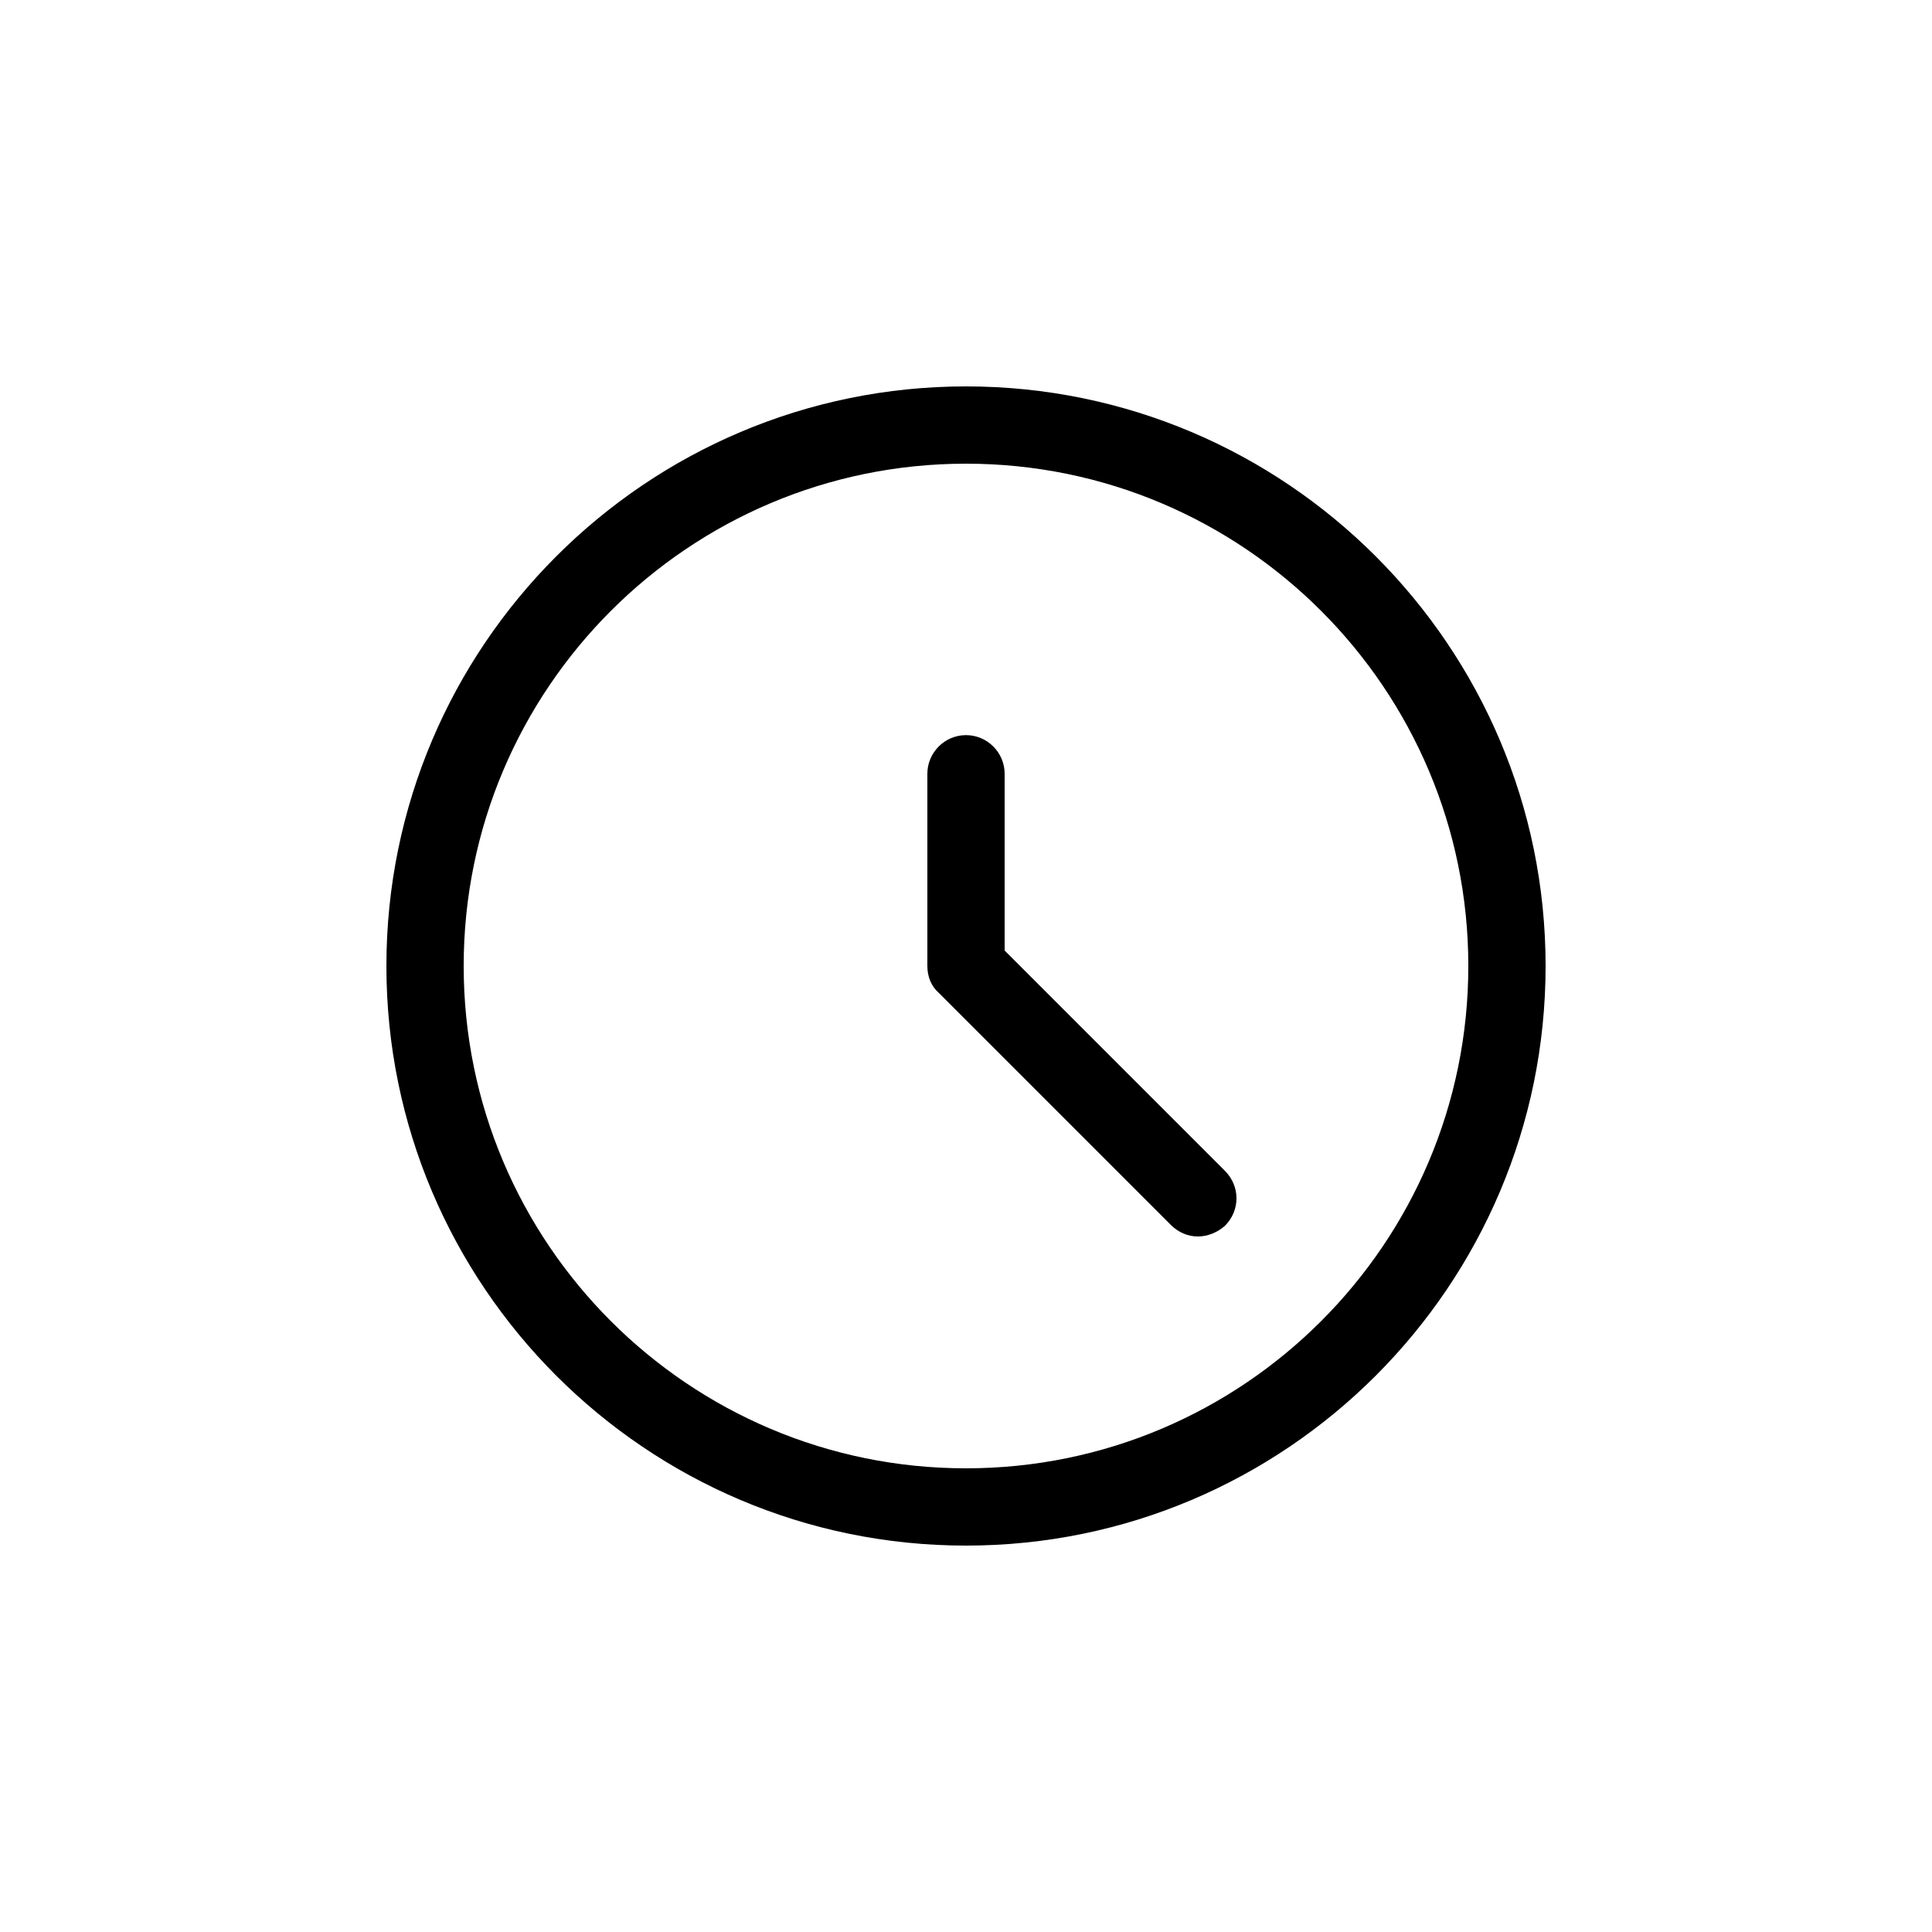 <?xml version="1.0" encoding="utf-8"?>
<!-- Generator: Adobe Illustrator 23.1.0, SVG Export Plug-In . SVG Version: 6.00 Build 0)  -->
<!DOCTYPE svg PUBLIC "-//W3C//DTD SVG 1.1//EN" "http://www.w3.org/Graphics/SVG/1.1/DTD/svg11.dtd">
<svg version="1.1" id="Ressources" xmlns:x="http://ns.adobe.com/Extensibility/1.0/" xmlns:i="http://ns.adobe.com/AdobeIllustrator/10.0/" xmlns:graph="http://ns.adobe.com/Graphs/1.0/"
	 xmlns="http://www.w3.org/2000/svg" xmlns:xlink="http://www.w3.org/1999/xlink" x="0px" y="0px" viewBox="0 0 20 20"
	 style="enable-background:new 0 0 20 20;" xml:space="preserve">
<style type="text/css">
	.st0{fill:#FFFFFF;}
	.st1{fill:#079EDA;}
	.st2{fill:#00CC99;}
	.st3{fill:#231F20;}
	.st4{fill:#808184;}
	.st5{fill:#CE0E2D;}
	.st6{clip-path:url(#SVGID_24_);fill:none;}
	.st7{clip-path:url(#SVGID_24_);}
	.st8{fill:#FBE7EA;}
	.st9{fill:#079EDB;}
	.st10{fill:#12DBA8;}
	.st11{fill:none;}
	.st12{opacity:0.6;clip-path:url(#SVGID_52_);}
	.st13{opacity:0.6;clip-path:url(#SVGID_54_);}
	.st14{opacity:0.6;clip-path:url(#SVGID_56_);}
	.st15{opacity:0.6;clip-path:url(#SVGID_58_);}
	.st16{opacity:0.6;clip-path:url(#SVGID_60_);}
	.st17{opacity:0.6;clip-path:url(#SVGID_62_);}
	.st18{opacity:0.6;clip-path:url(#SVGID_64_);}
	.st19{opacity:0.6;clip-path:url(#SVGID_66_);}
	.st20{fill:#666666;}
	.st21{opacity:0.6;clip-path:url(#SVGID_80_);}
	.st22{opacity:0.6;clip-path:url(#SVGID_82_);}
	.st23{opacity:0.6;clip-path:url(#SVGID_84_);}
	.st24{opacity:0.6;clip-path:url(#SVGID_86_);}
	.st25{opacity:0.6;clip-path:url(#SVGID_88_);}
	.st26{opacity:0.6;clip-path:url(#SVGID_90_);}
	.st27{opacity:0.6;clip-path:url(#SVGID_92_);}
	.st28{opacity:0.6;clip-path:url(#SVGID_94_);}
	.st29{fill:#DC1D3F;}
	.st30{fill:#262626;}
	.st31{fill:#3F3F3F;}
	.st32{opacity:0.1;}
</style>
<g>
	<path d="M10,16c-3.31,0-6-2.69-6-6s2.69-6,6-6s6,2.69,6,6S13.31,16,10,16z M10,4.8c-2.87,0-5.2,2.33-5.2,5.2s2.33,5.2,5.2,5.2
		s5.2-2.33,5.2-5.2S12.87,4.8,10,4.8z"/>
	<path d="M12.4,12.8c-0.1,0-0.2-0.04-0.28-0.12l-2.4-2.4C9.64,10.21,9.6,10.11,9.6,10V8.01c0-0.22,0.18-0.4,0.4-0.4
		s0.4,0.18,0.4,0.4v1.83l2.28,2.28c0.16,0.16,0.16,0.41,0,0.57C12.6,12.76,12.5,12.8,12.4,12.8z"/>
</g>
</svg>